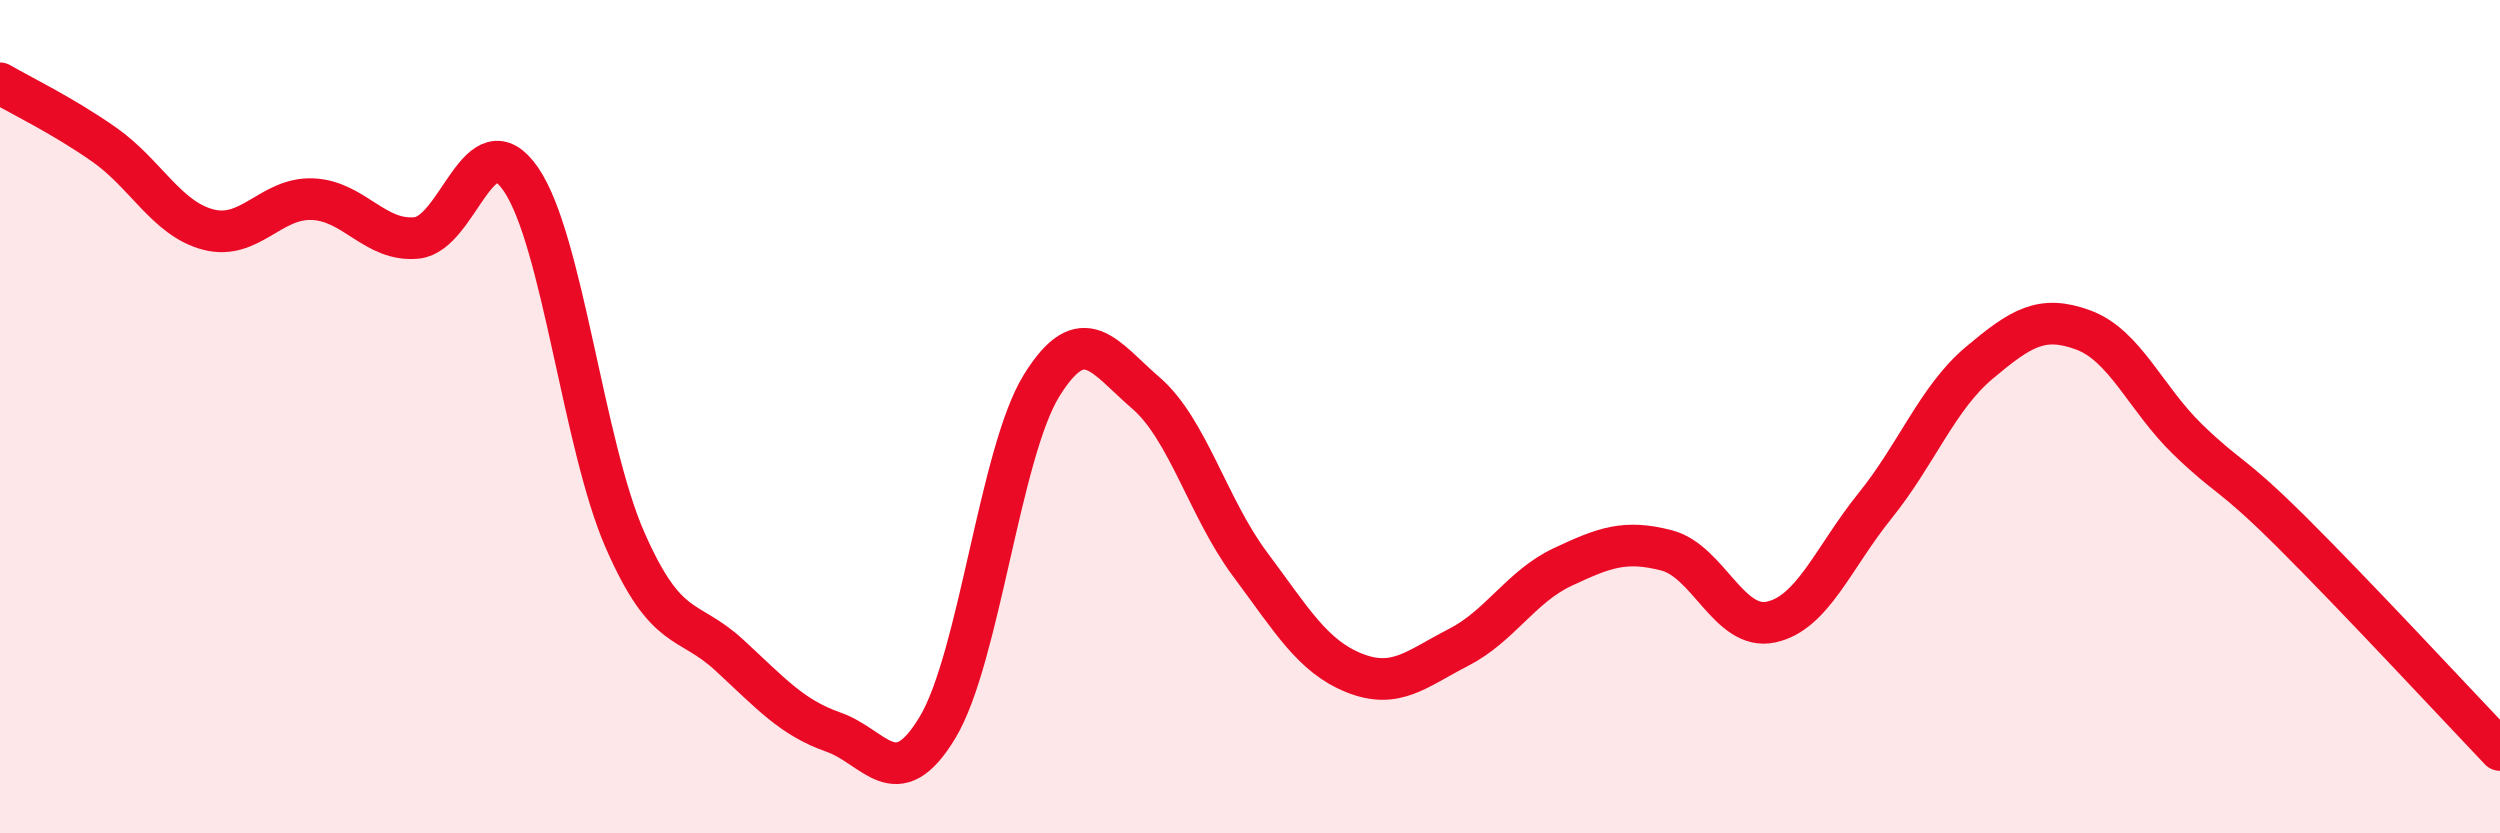 
    <svg width="60" height="20" viewBox="0 0 60 20" xmlns="http://www.w3.org/2000/svg">
      <path
        d="M 0,2 C 0.5,2.29 1.5,2.77 2.5,3.47 C 3.5,4.17 4,5.25 5,5.51 C 6,5.77 6.5,4.74 7.5,4.78 C 8.5,4.82 9,5.81 10,5.71 C 11,5.61 11.5,2.85 12.5,4.3 C 13.5,5.75 14,10.68 15,12.96 C 16,15.24 16.5,14.8 17.5,15.72 C 18.5,16.64 19,17.22 20,17.57 C 21,17.92 21.5,19.12 22.5,17.46 C 23.5,15.8 24,10.86 25,9.25 C 26,7.64 26.5,8.57 27.5,9.43 C 28.5,10.29 29,12.2 30,13.54 C 31,14.88 31.5,15.75 32.5,16.15 C 33.5,16.55 34,16.05 35,15.54 C 36,15.03 36.5,14.08 37.5,13.61 C 38.5,13.14 39,12.95 40,13.21 C 41,13.47 41.5,15.14 42.5,14.93 C 43.5,14.72 44,13.38 45,12.14 C 46,10.9 46.5,9.55 47.5,8.71 C 48.5,7.87 49,7.55 50,7.92 C 51,8.29 51.5,9.57 52.5,10.54 C 53.5,11.51 53.5,11.28 55,12.77 C 56.5,14.26 59,16.95 60,18L60 20L0 20Z"
        fill="#EB0A25"
        opacity="0.1"
        stroke-linecap="round"
        stroke-linejoin="round"
      />
      <path
        d="M 0,2 C 0.5,2.29 1.5,2.77 2.5,3.47 C 3.5,4.17 4,5.25 5,5.51 C 6,5.77 6.5,4.74 7.5,4.78 C 8.5,4.82 9,5.81 10,5.71 C 11,5.61 11.5,2.85 12.5,4.3 C 13.5,5.75 14,10.68 15,12.96 C 16,15.24 16.5,14.8 17.5,15.72 C 18.5,16.64 19,17.22 20,17.57 C 21,17.92 21.5,19.12 22.5,17.46 C 23.5,15.8 24,10.86 25,9.25 C 26,7.64 26.5,8.57 27.5,9.43 C 28.5,10.29 29,12.2 30,13.54 C 31,14.88 31.5,15.75 32.5,16.15 C 33.5,16.55 34,16.05 35,15.54 C 36,15.03 36.5,14.08 37.5,13.61 C 38.5,13.14 39,12.95 40,13.21 C 41,13.47 41.5,15.14 42.5,14.93 C 43.5,14.72 44,13.38 45,12.14 C 46,10.9 46.5,9.55 47.5,8.71 C 48.5,7.87 49,7.55 50,7.92 C 51,8.29 51.5,9.57 52.5,10.54 C 53.5,11.51 53.5,11.28 55,12.77 C 56.5,14.26 59,16.95 60,18"
        stroke="#EB0A25"
        stroke-width="1"
        fill="none"
        stroke-linecap="round"
        stroke-linejoin="round"
      />
    </svg>
  